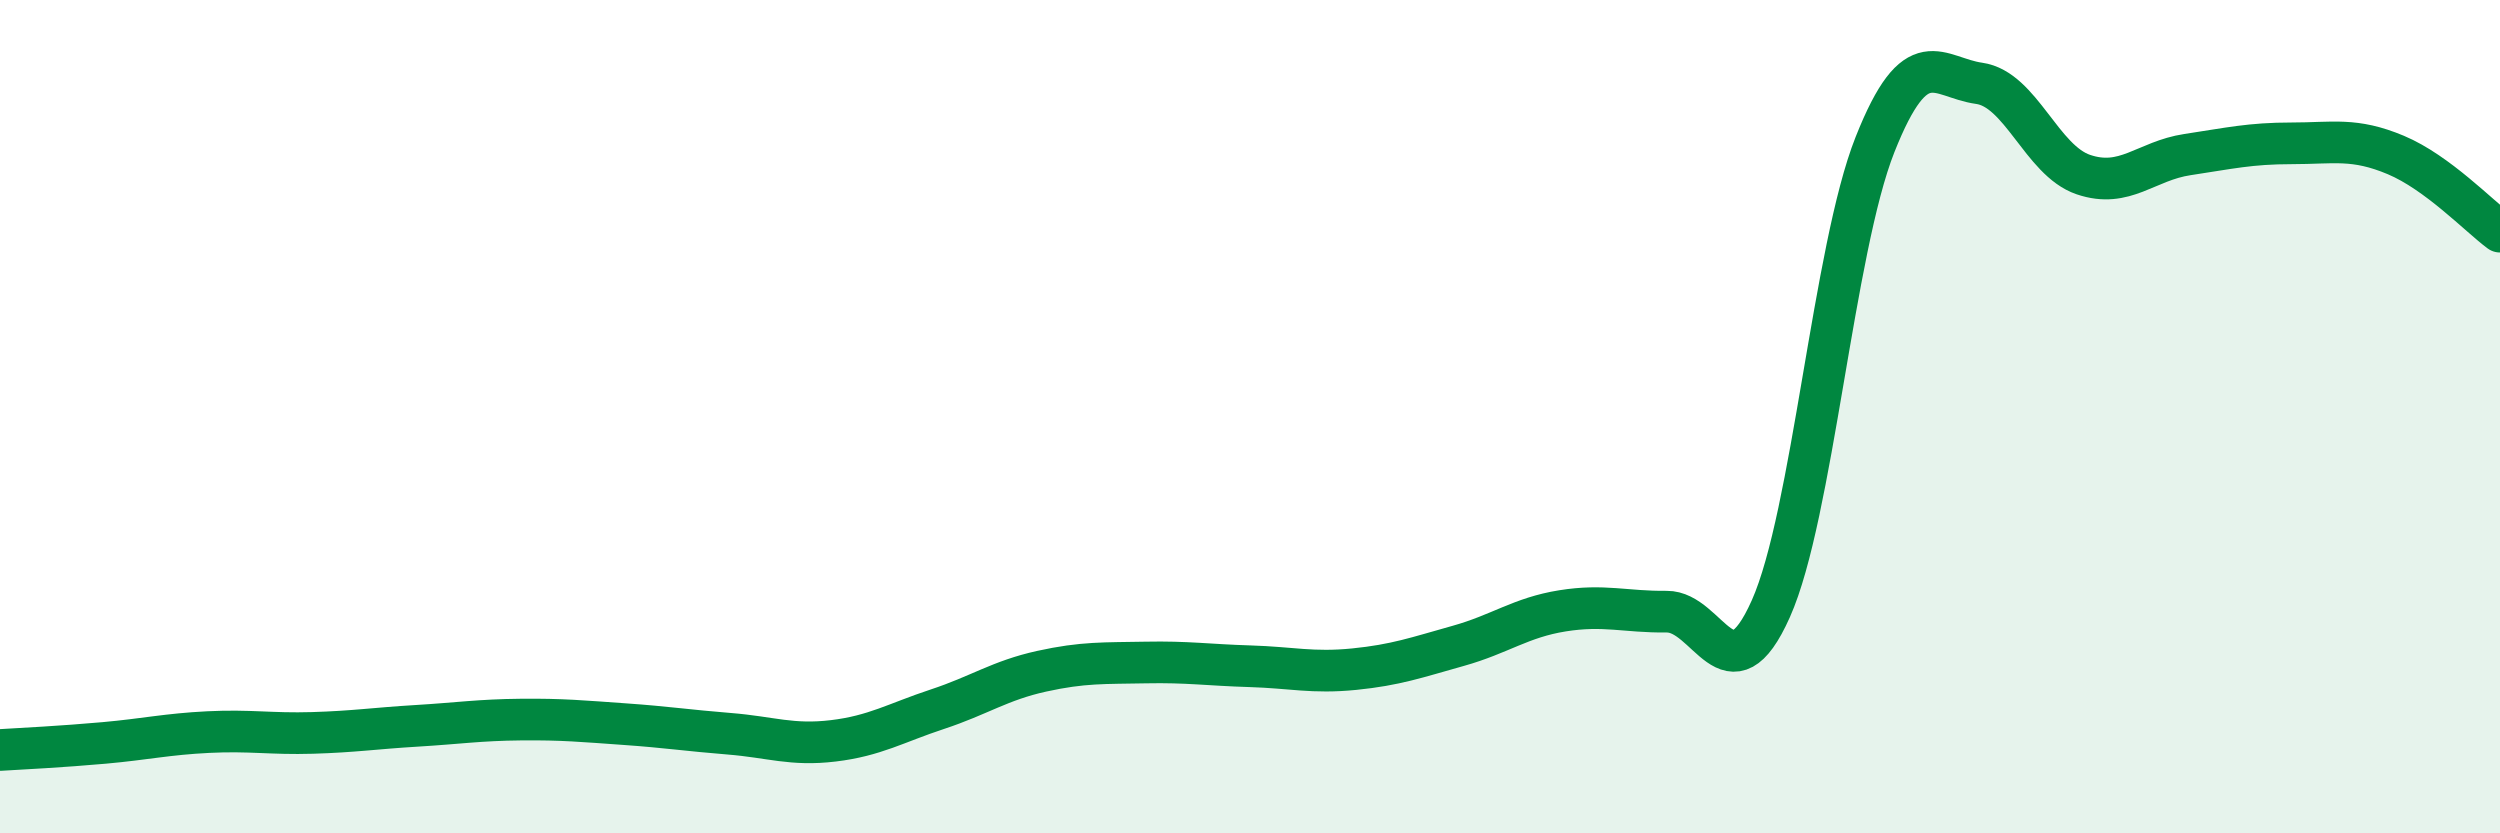 
    <svg width="60" height="20" viewBox="0 0 60 20" xmlns="http://www.w3.org/2000/svg">
      <path
        d="M 0,18 C 0.5,17.97 1.5,17.92 2.5,17.83 C 3.5,17.74 4,17.62 5,17.57 C 6,17.52 6.5,17.62 7.5,17.59 C 8.5,17.56 9,17.48 10,17.42 C 11,17.36 11.5,17.28 12.5,17.27 C 13.5,17.26 14,17.31 15,17.38 C 16,17.45 16.5,17.53 17.5,17.61 C 18.5,17.69 19,17.9 20,17.78 C 21,17.66 21.5,17.35 22.5,17.02 C 23.5,16.69 24,16.33 25,16.11 C 26,15.89 26.5,15.92 27.5,15.9 C 28.5,15.88 29,15.96 30,15.99 C 31,16.02 31.5,16.16 32.5,16.06 C 33.5,15.96 34,15.78 35,15.5 C 36,15.22 36.5,14.82 37.5,14.66 C 38.5,14.5 39,14.69 40,14.68 C 41,14.67 41.5,16.85 42.5,14.61 C 43.5,12.37 44,5.99 45,3.47 C 46,0.95 46.5,1.86 47.5,2 C 48.5,2.14 49,3.85 50,4.19 C 51,4.53 51.5,3.86 52.5,3.71 C 53.5,3.56 54,3.44 55,3.44 C 56,3.44 56.5,3.3 57.5,3.72 C 58.5,4.14 59.5,5.19 60,5.56L60 20L0 20Z"
        fill="#008740"
        opacity="0.1"
        stroke-linecap="round"
        stroke-linejoin="round"
      />
      <path
        d="M 0,18 C 0.5,17.97 1.5,17.92 2.5,17.83 C 3.5,17.74 4,17.62 5,17.57 C 6,17.52 6.5,17.62 7.5,17.59 C 8.5,17.56 9,17.48 10,17.42 C 11,17.36 11.5,17.28 12.5,17.27 C 13.5,17.26 14,17.31 15,17.38 C 16,17.45 16.5,17.53 17.5,17.61 C 18.5,17.69 19,17.9 20,17.78 C 21,17.66 21.5,17.35 22.5,17.02 C 23.5,16.69 24,16.33 25,16.11 C 26,15.89 26.5,15.92 27.5,15.9 C 28.5,15.88 29,15.96 30,15.99 C 31,16.02 31.5,16.16 32.5,16.06 C 33.5,15.96 34,15.78 35,15.5 C 36,15.22 36.5,14.82 37.5,14.66 C 38.5,14.5 39,14.69 40,14.68 C 41,14.67 41.5,16.85 42.5,14.61 C 43.5,12.37 44,5.99 45,3.47 C 46,0.95 46.5,1.86 47.5,2 C 48.5,2.14 49,3.85 50,4.19 C 51,4.53 51.5,3.86 52.5,3.71 C 53.5,3.56 54,3.44 55,3.44 C 56,3.44 56.5,3.3 57.5,3.72 C 58.5,4.14 59.5,5.19 60,5.56"
        stroke="#008740"
        stroke-width="1"
        fill="none"
        stroke-linecap="round"
        stroke-linejoin="round"
      />
    </svg>
  